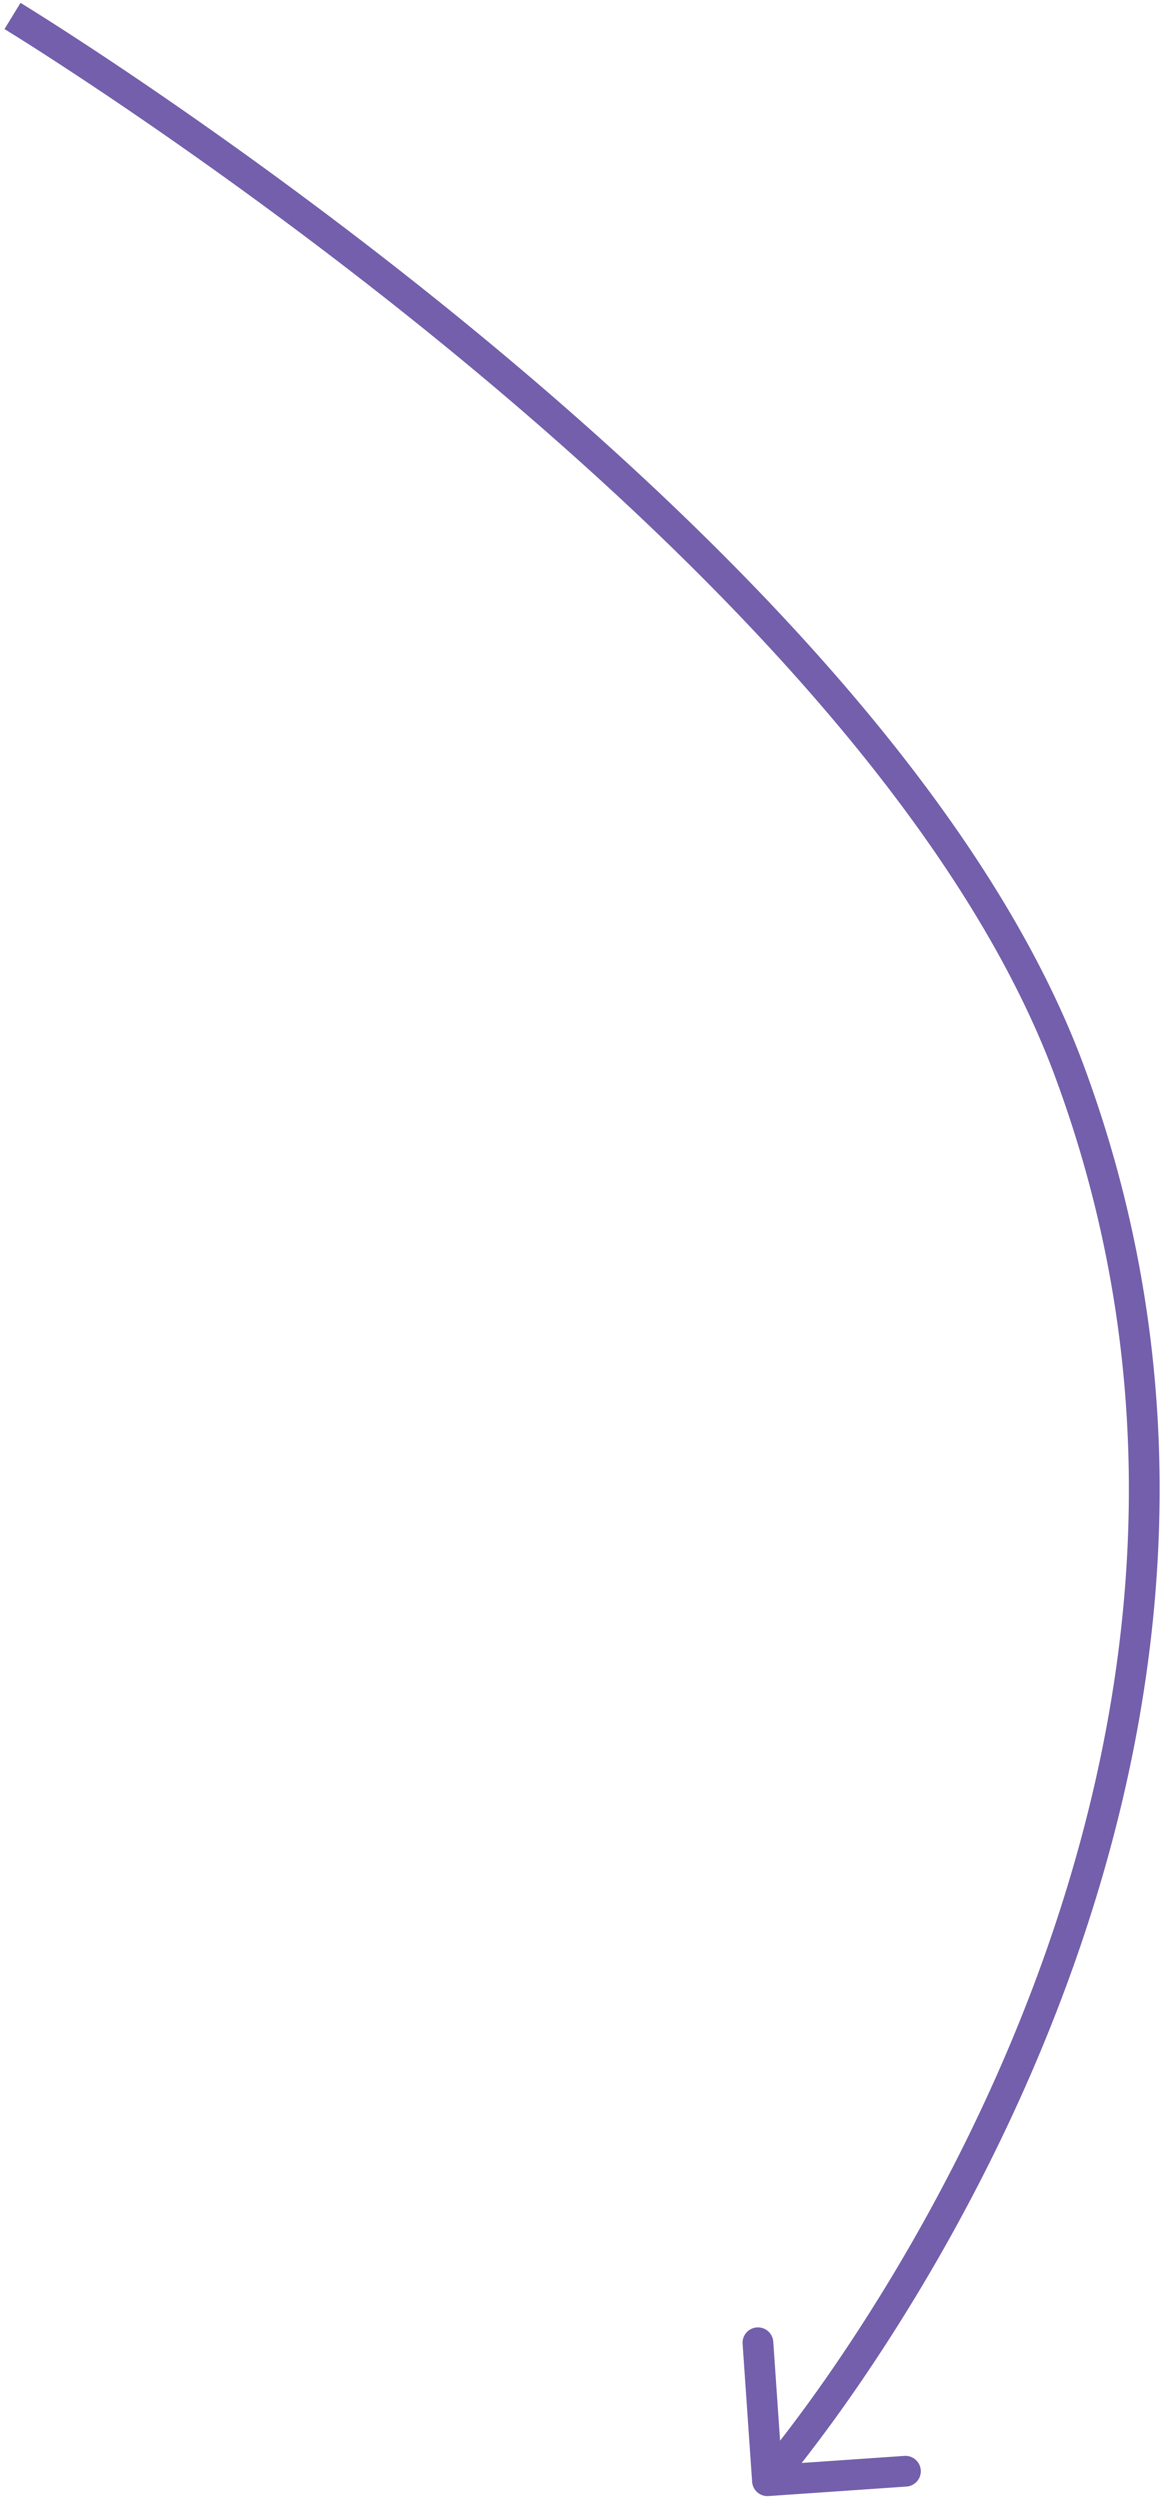 <svg width="114" height="244" viewBox="0 0 114 244" fill="none" xmlns="http://www.w3.org/2000/svg">
  <path d="m104.368 104.509-1.407.522 1.407-.522Zm-30.96 137.72a1.5 1.5 0 0 0 1.6 1.393l13.468-.928a1.5 1.5 0 0 0-.206-2.993l-11.972.825-.825-11.972a1.5 1.5 0 1 0-2.993.207l.929 13.468ZM1.22 1.557.44 2.838l.002.002.01.006a28.412 28.412 0 0 1 .221.136c.157.097.392.242.699.434.614.384 1.52.954 2.68 1.7a393.907 393.907 0 0 1 9.73 6.474c8.142 5.584 19.195 13.566 30.844 23.16 23.368 19.246 48.867 44.766 58.335 70.281l2.813-1.044c-9.77-26.327-35.844-52.283-59.24-71.553C34.8 22.771 23.672 14.735 15.48 9.116a396.685 396.685 0 0 0-9.806-6.523A255.197 255.197 0 0 0 2.064.315a41.88 41.88 0 0 0-.047-.029L2.005.28 2 .277l-.78 1.28Zm101.74 103.474c13.324 35.907 6.077 69.893-4.578 94.994-5.324 12.545-11.488 22.838-16.32 29.994a151.807 151.807 0 0 1-5.968 8.257 94.817 94.817 0 0 1-2.172 2.691l-.114.133-.028.032-.006.007-.001.002 1.131.985c1.131.985 1.132.984 1.132.983l.003-.003.01-.011.033-.039c.03-.033.072-.083.127-.148a97.462 97.462 0 0 0 2.252-2.789 155.01 155.01 0 0 0 6.088-8.421c4.912-7.275 11.178-17.739 16.595-30.501 10.829-25.511 18.313-60.333 4.629-97.21l-2.813 1.044Z" fill="#735FAB"/>
</svg>
